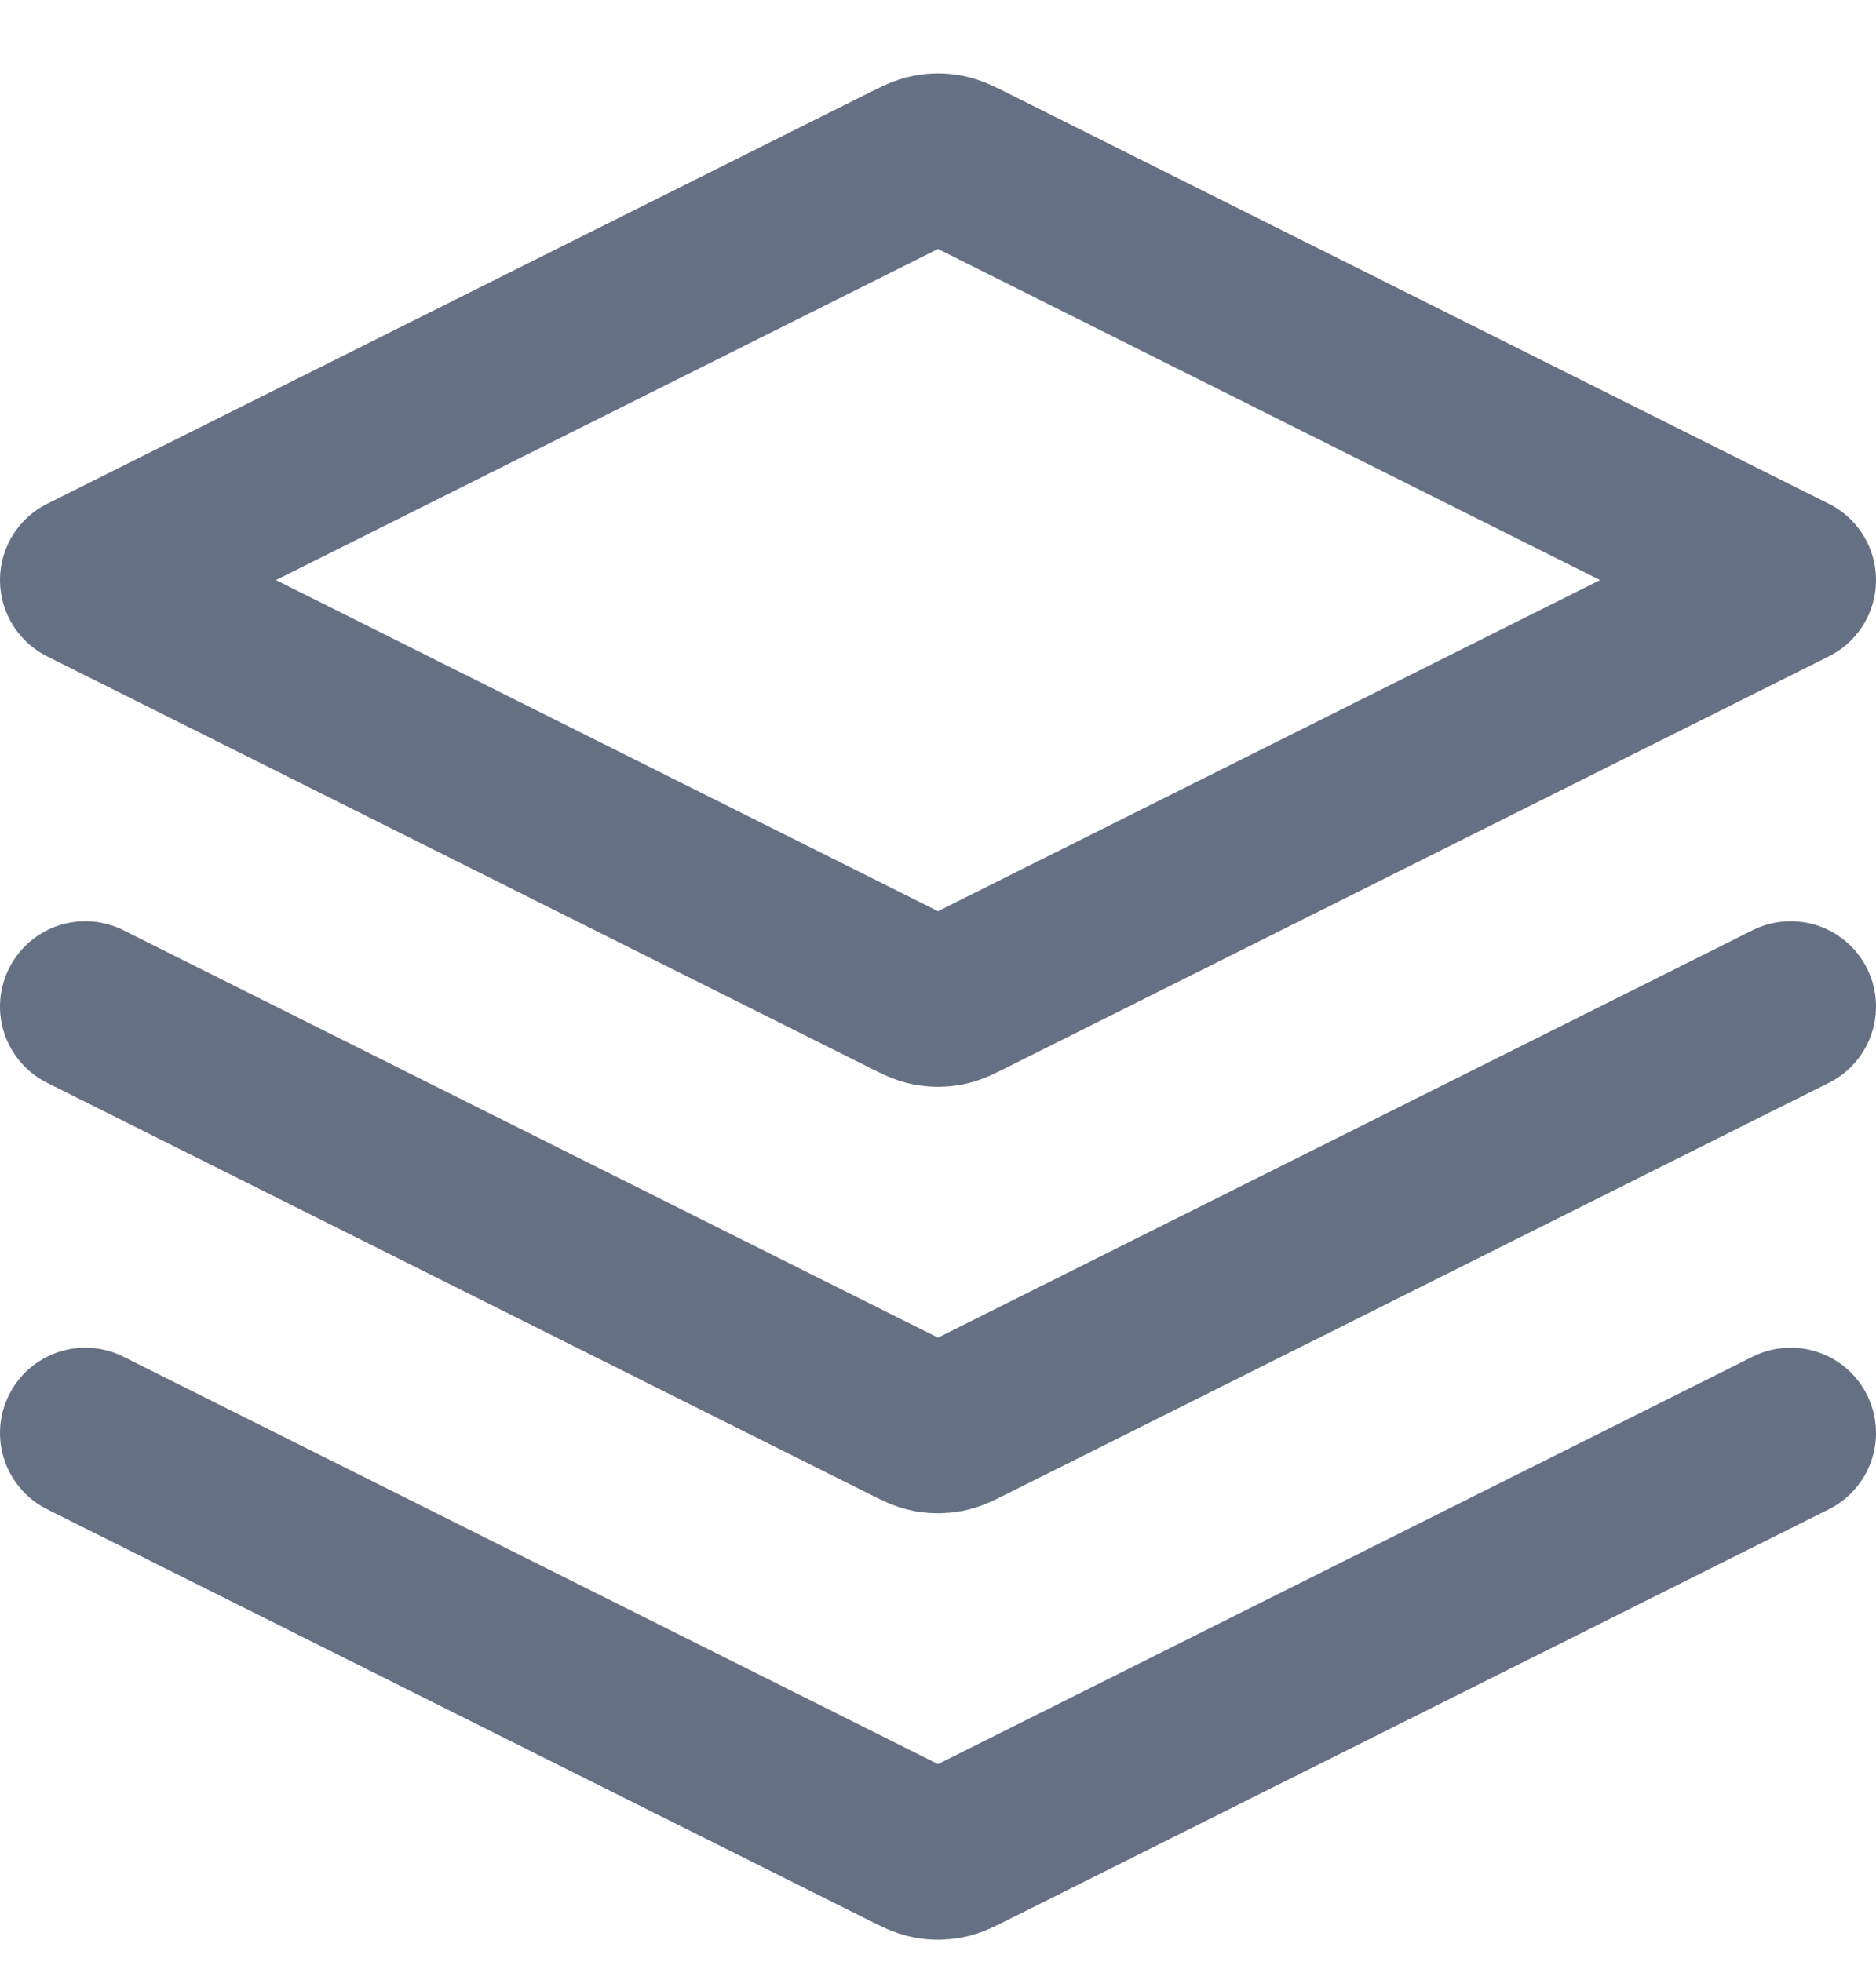 <svg width="22" height="23" viewBox="0 0 22 23" fill="none" xmlns="http://www.w3.org/2000/svg">
<path d="M1 11.801L10.642 16.622C10.773 16.688 10.839 16.721 10.908 16.734C10.969 16.745 11.031 16.745 11.092 16.734C11.161 16.721 11.227 16.688 11.358 16.622L21 11.801M1 16.801L10.642 21.622C10.773 21.688 10.839 21.721 10.908 21.734C10.969 21.745 11.031 21.745 11.092 21.734C11.161 21.721 11.227 21.688 11.358 21.622L21 16.801M1 6.801L10.642 1.98C10.773 1.915 10.839 1.882 10.908 1.869C10.969 1.857 11.031 1.857 11.092 1.869C11.161 1.882 11.227 1.915 11.358 1.98L21 6.801L11.358 11.622C11.227 11.688 11.161 11.721 11.092 11.734C11.031 11.745 10.969 11.745 10.908 11.734C10.839 11.721 10.773 11.688 10.642 11.622L1 6.801Z" stroke="#667085" stroke-width="2" stroke-linecap="round" stroke-linejoin="round"/>
</svg>

